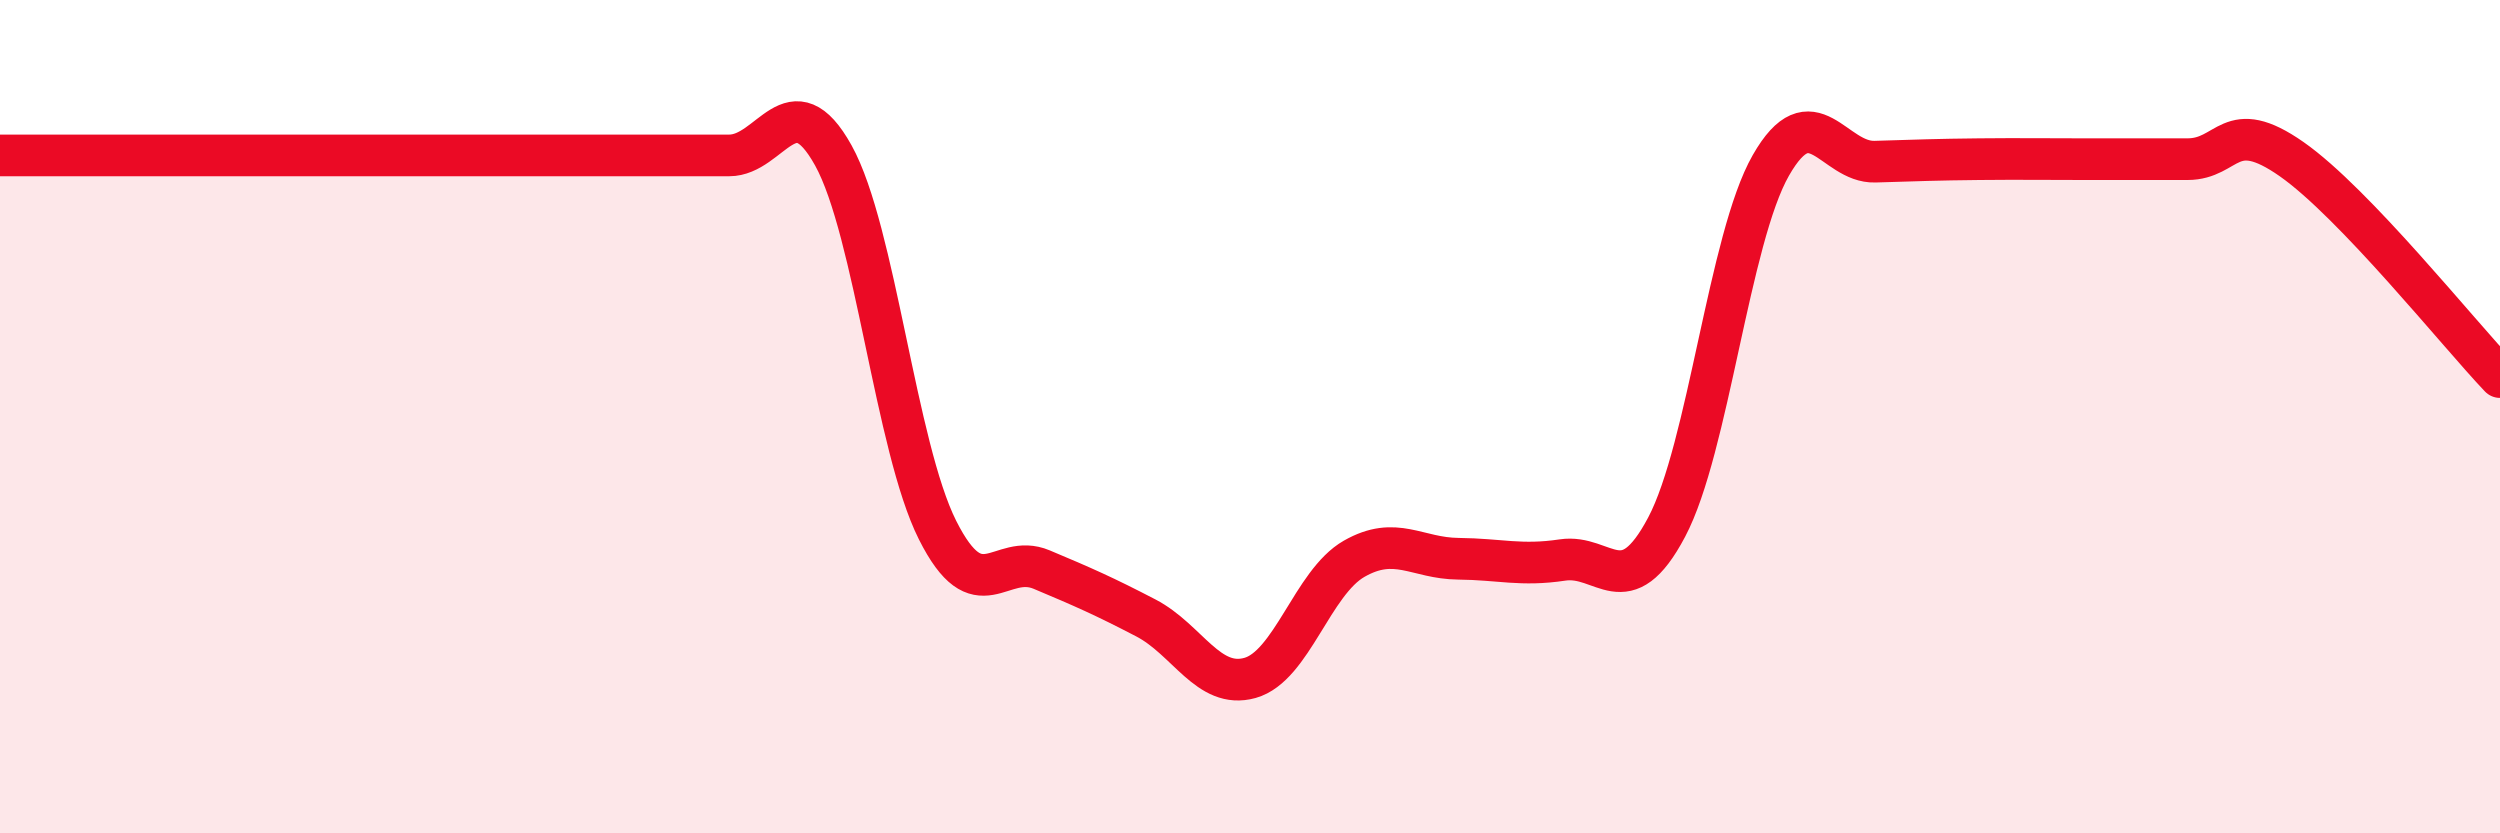 
    <svg width="60" height="20" viewBox="0 0 60 20" xmlns="http://www.w3.org/2000/svg">
      <path
        d="M 0,3.73 C 0.5,3.73 1.5,3.73 2.5,3.73 C 3.5,3.73 4,3.73 5,3.73 C 6,3.73 6.5,3.73 7.5,3.73 C 8.5,3.73 9,3.73 10,3.73 C 11,3.73 11.5,3.73 12.5,3.73 C 13.5,3.73 14,3.73 15,3.73 C 16,3.73 16.5,3.73 17.5,3.73 C 18.5,3.73 19,1.93 20,3.73 C 21,5.53 21.5,10.73 22.5,12.72 C 23.5,14.71 24,13.25 25,13.67 C 26,14.09 26.5,14.31 27.5,14.83 C 28.5,15.35 29,16.55 30,16.27 C 31,15.99 31.5,13.98 32.5,13.41 C 33.5,12.84 34,13.4 35,13.41 C 36,13.42 36.5,13.59 37.5,13.44 C 38.5,13.29 39,14.54 40,12.65 C 41,10.76 41.5,5.72 42.5,3.97 C 43.5,2.22 44,3.91 45,3.88 C 46,3.85 46.5,3.83 47.5,3.82 C 48.5,3.81 49,3.82 50,3.82 C 51,3.82 51.5,3.82 52.5,3.82 C 53.5,3.82 53.5,2.77 55,3.82 C 56.5,4.87 59,8 60,9.05L60 20L0 20Z"
        fill="#EB0A25"
        opacity="0.1"
        stroke-linecap="round"
        stroke-linejoin="round"
      />
      <path
        d="M 0,3.73 C 0.5,3.73 1.5,3.73 2.5,3.73 C 3.5,3.73 4,3.73 5,3.73 C 6,3.73 6.5,3.73 7.5,3.73 C 8.5,3.73 9,3.73 10,3.73 C 11,3.73 11.5,3.73 12.5,3.73 C 13.5,3.73 14,3.73 15,3.73 C 16,3.73 16.5,3.73 17.5,3.73 C 18.5,3.73 19,1.93 20,3.73 C 21,5.53 21.5,10.73 22.5,12.72 C 23.5,14.71 24,13.25 25,13.67 C 26,14.09 26.5,14.31 27.5,14.83 C 28.5,15.35 29,16.55 30,16.27 C 31,15.99 31.5,13.98 32.5,13.41 C 33.5,12.84 34,13.4 35,13.41 C 36,13.42 36.5,13.59 37.5,13.44 C 38.5,13.29 39,14.54 40,12.65 C 41,10.76 41.5,5.72 42.5,3.97 C 43.5,2.22 44,3.91 45,3.88 C 46,3.85 46.5,3.83 47.5,3.82 C 48.5,3.81 49,3.82 50,3.82 C 51,3.82 51.5,3.82 52.5,3.82 C 53.5,3.82 53.5,2.77 55,3.82 C 56.5,4.87 59,8 60,9.05"
        stroke="#EB0A25"
        stroke-width="1"
        fill="none"
        stroke-linecap="round"
        stroke-linejoin="round"
      />
    </svg>
  